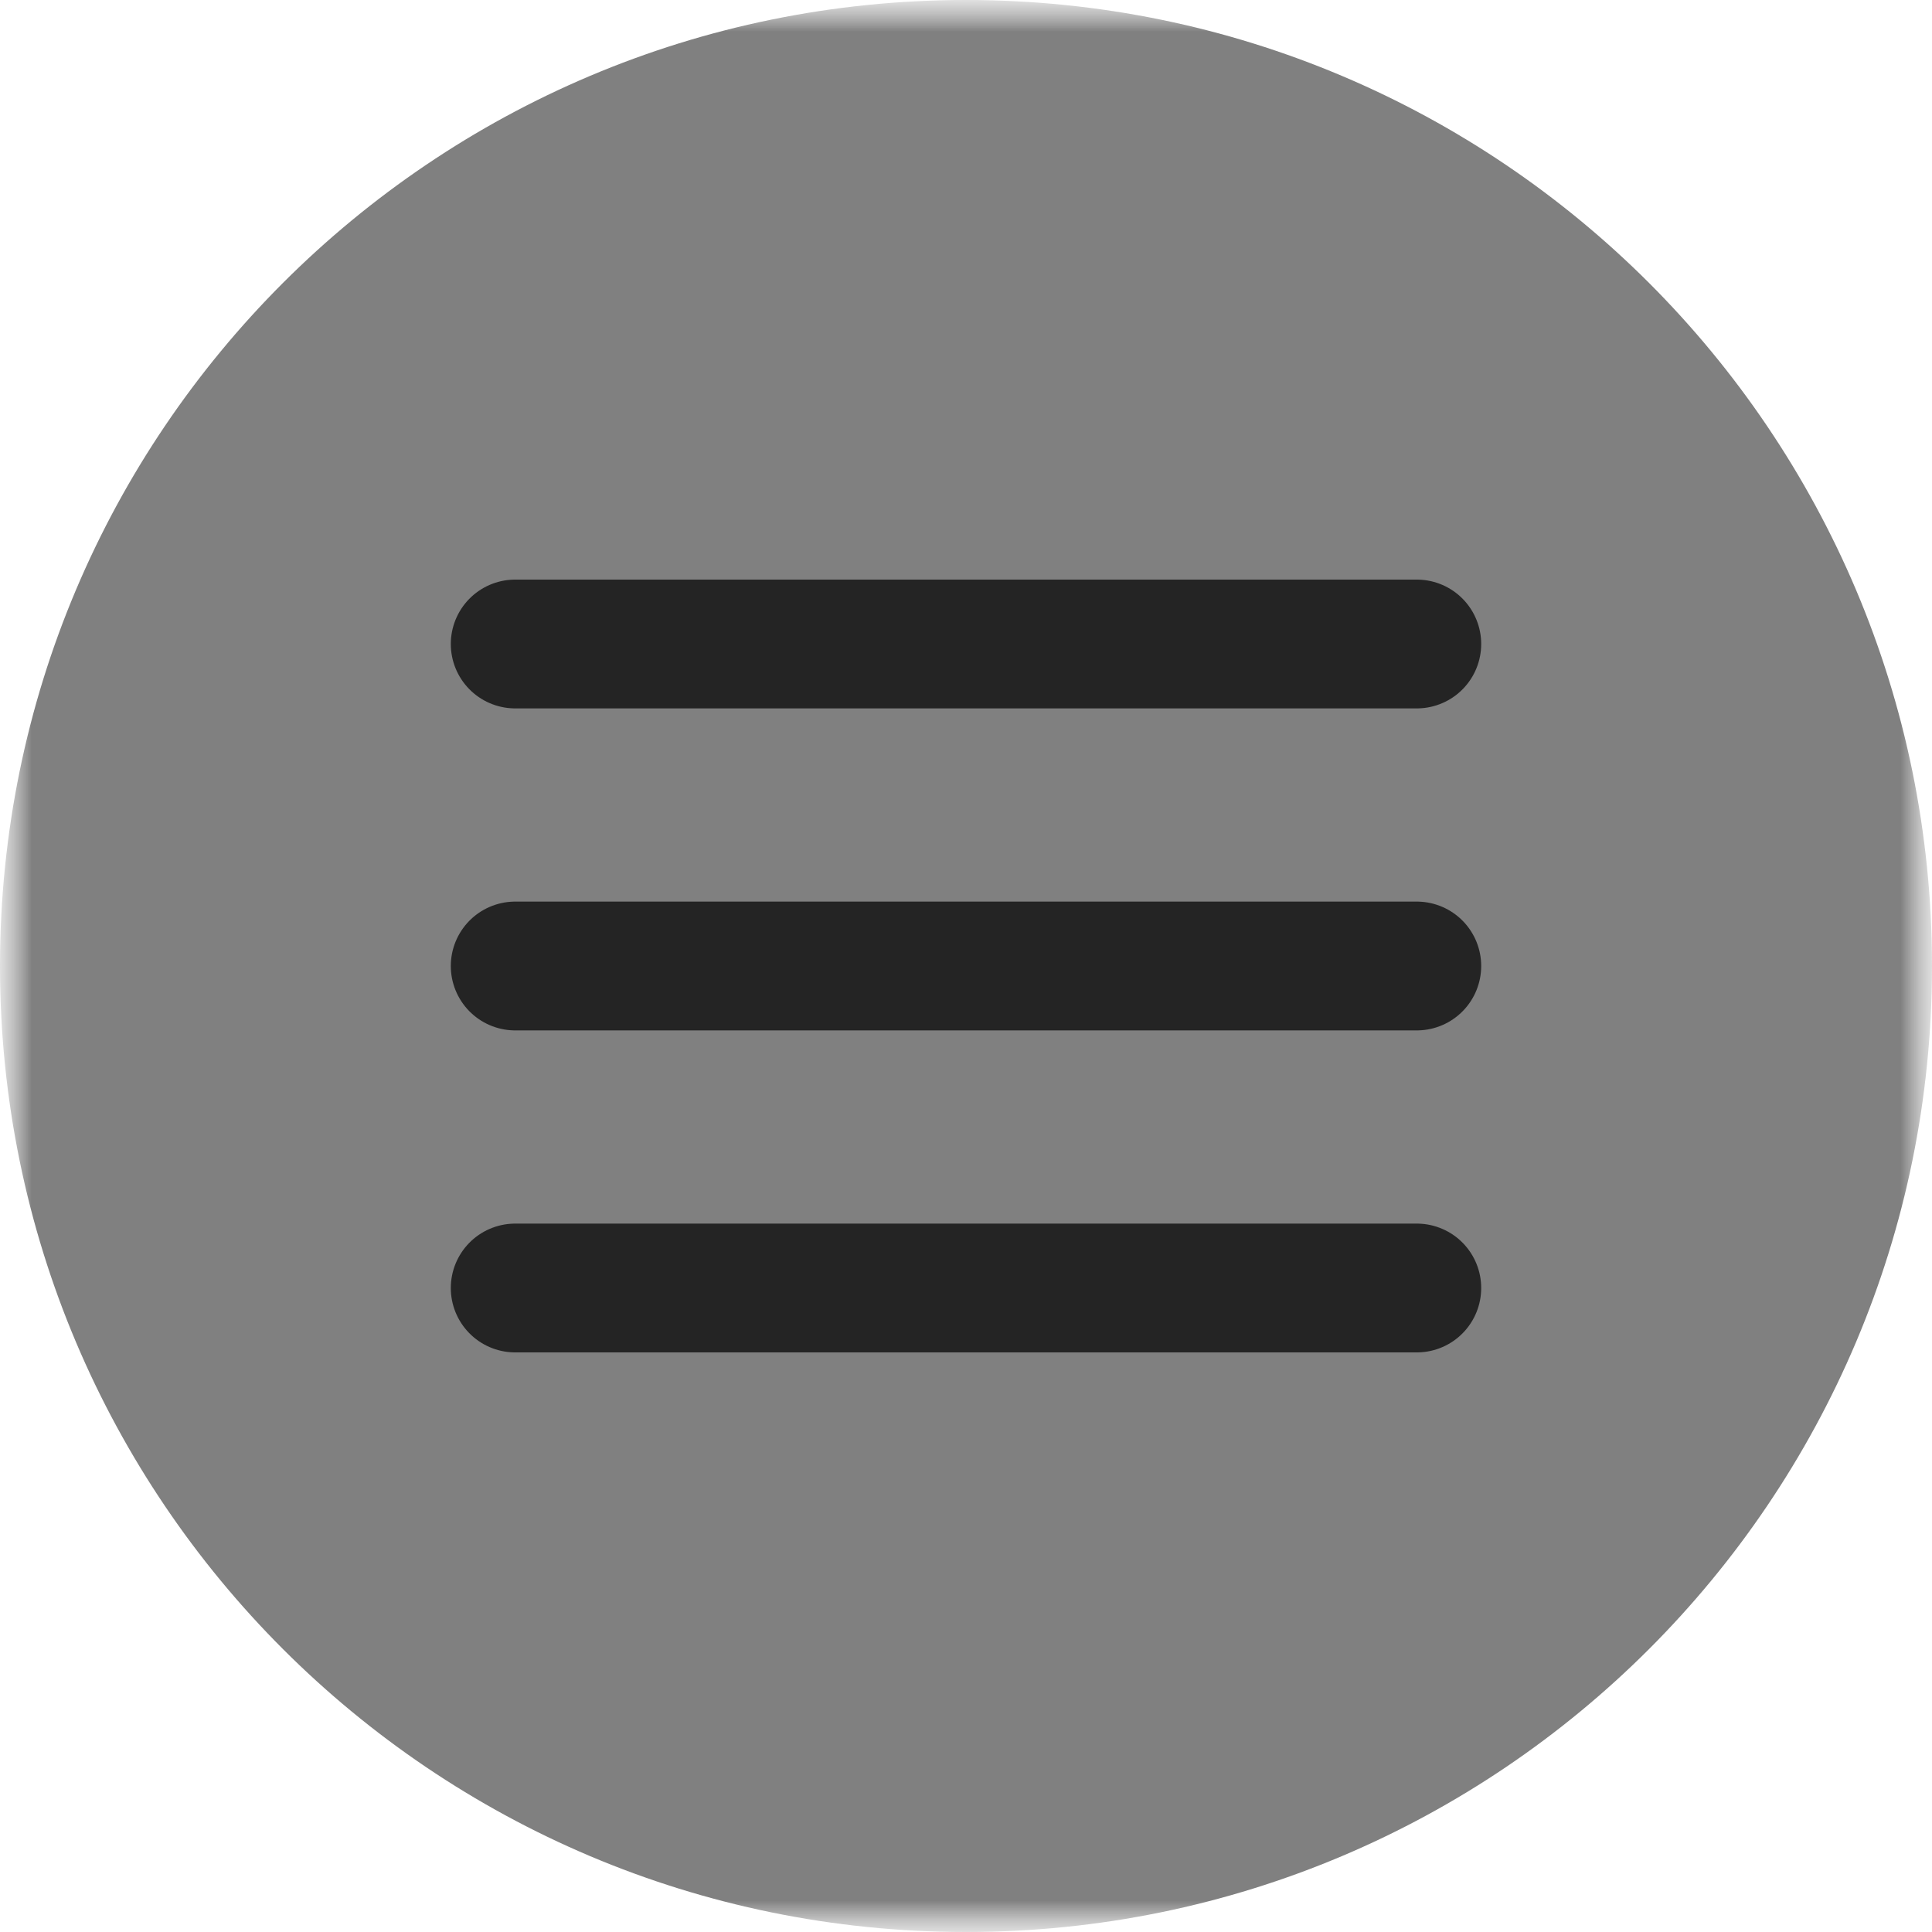 <?xml version="1.0" encoding="UTF-8"?> <svg xmlns="http://www.w3.org/2000/svg" width="30" height="30" viewBox="0 0 30 30" fill="none"><g clip-path="url(#clip0_26_52)"><mask id="mask0_26_52" style="mask-type:luminance" maskUnits="userSpaceOnUse" x="0" y="0" width="30" height="30"><path d="M30 0H0V30H30V0Z" fill="white"></path></mask><g mask="url(#mask0_26_52)"><mask id="mask1_26_52" style="mask-type:luminance" maskUnits="userSpaceOnUse" x="0" y="0" width="30" height="30"><path d="M30 0H0V30H30V0Z" fill="white"></path></mask><g mask="url(#mask1_26_52)"><path d="M15 30C23.284 30 30 23.284 30 15C30 6.716 23.284 0 15 0C6.716 0 0 6.716 0 15C0 23.284 6.716 30 15 30Z" fill="#808080"></path><path d="M8 10H22" stroke="#242424" stroke-width="2" stroke-linecap="round"></path><path d="M8 15H22" stroke="#242424" stroke-width="2" stroke-linecap="round"></path><path d="M8 20H22" stroke="#242424" stroke-width="2" stroke-linecap="round"></path></g></g></g><defs><clipPath id="clip0_26_52"><rect width="30" height="30" fill="white"></rect></clipPath></defs></svg> 
